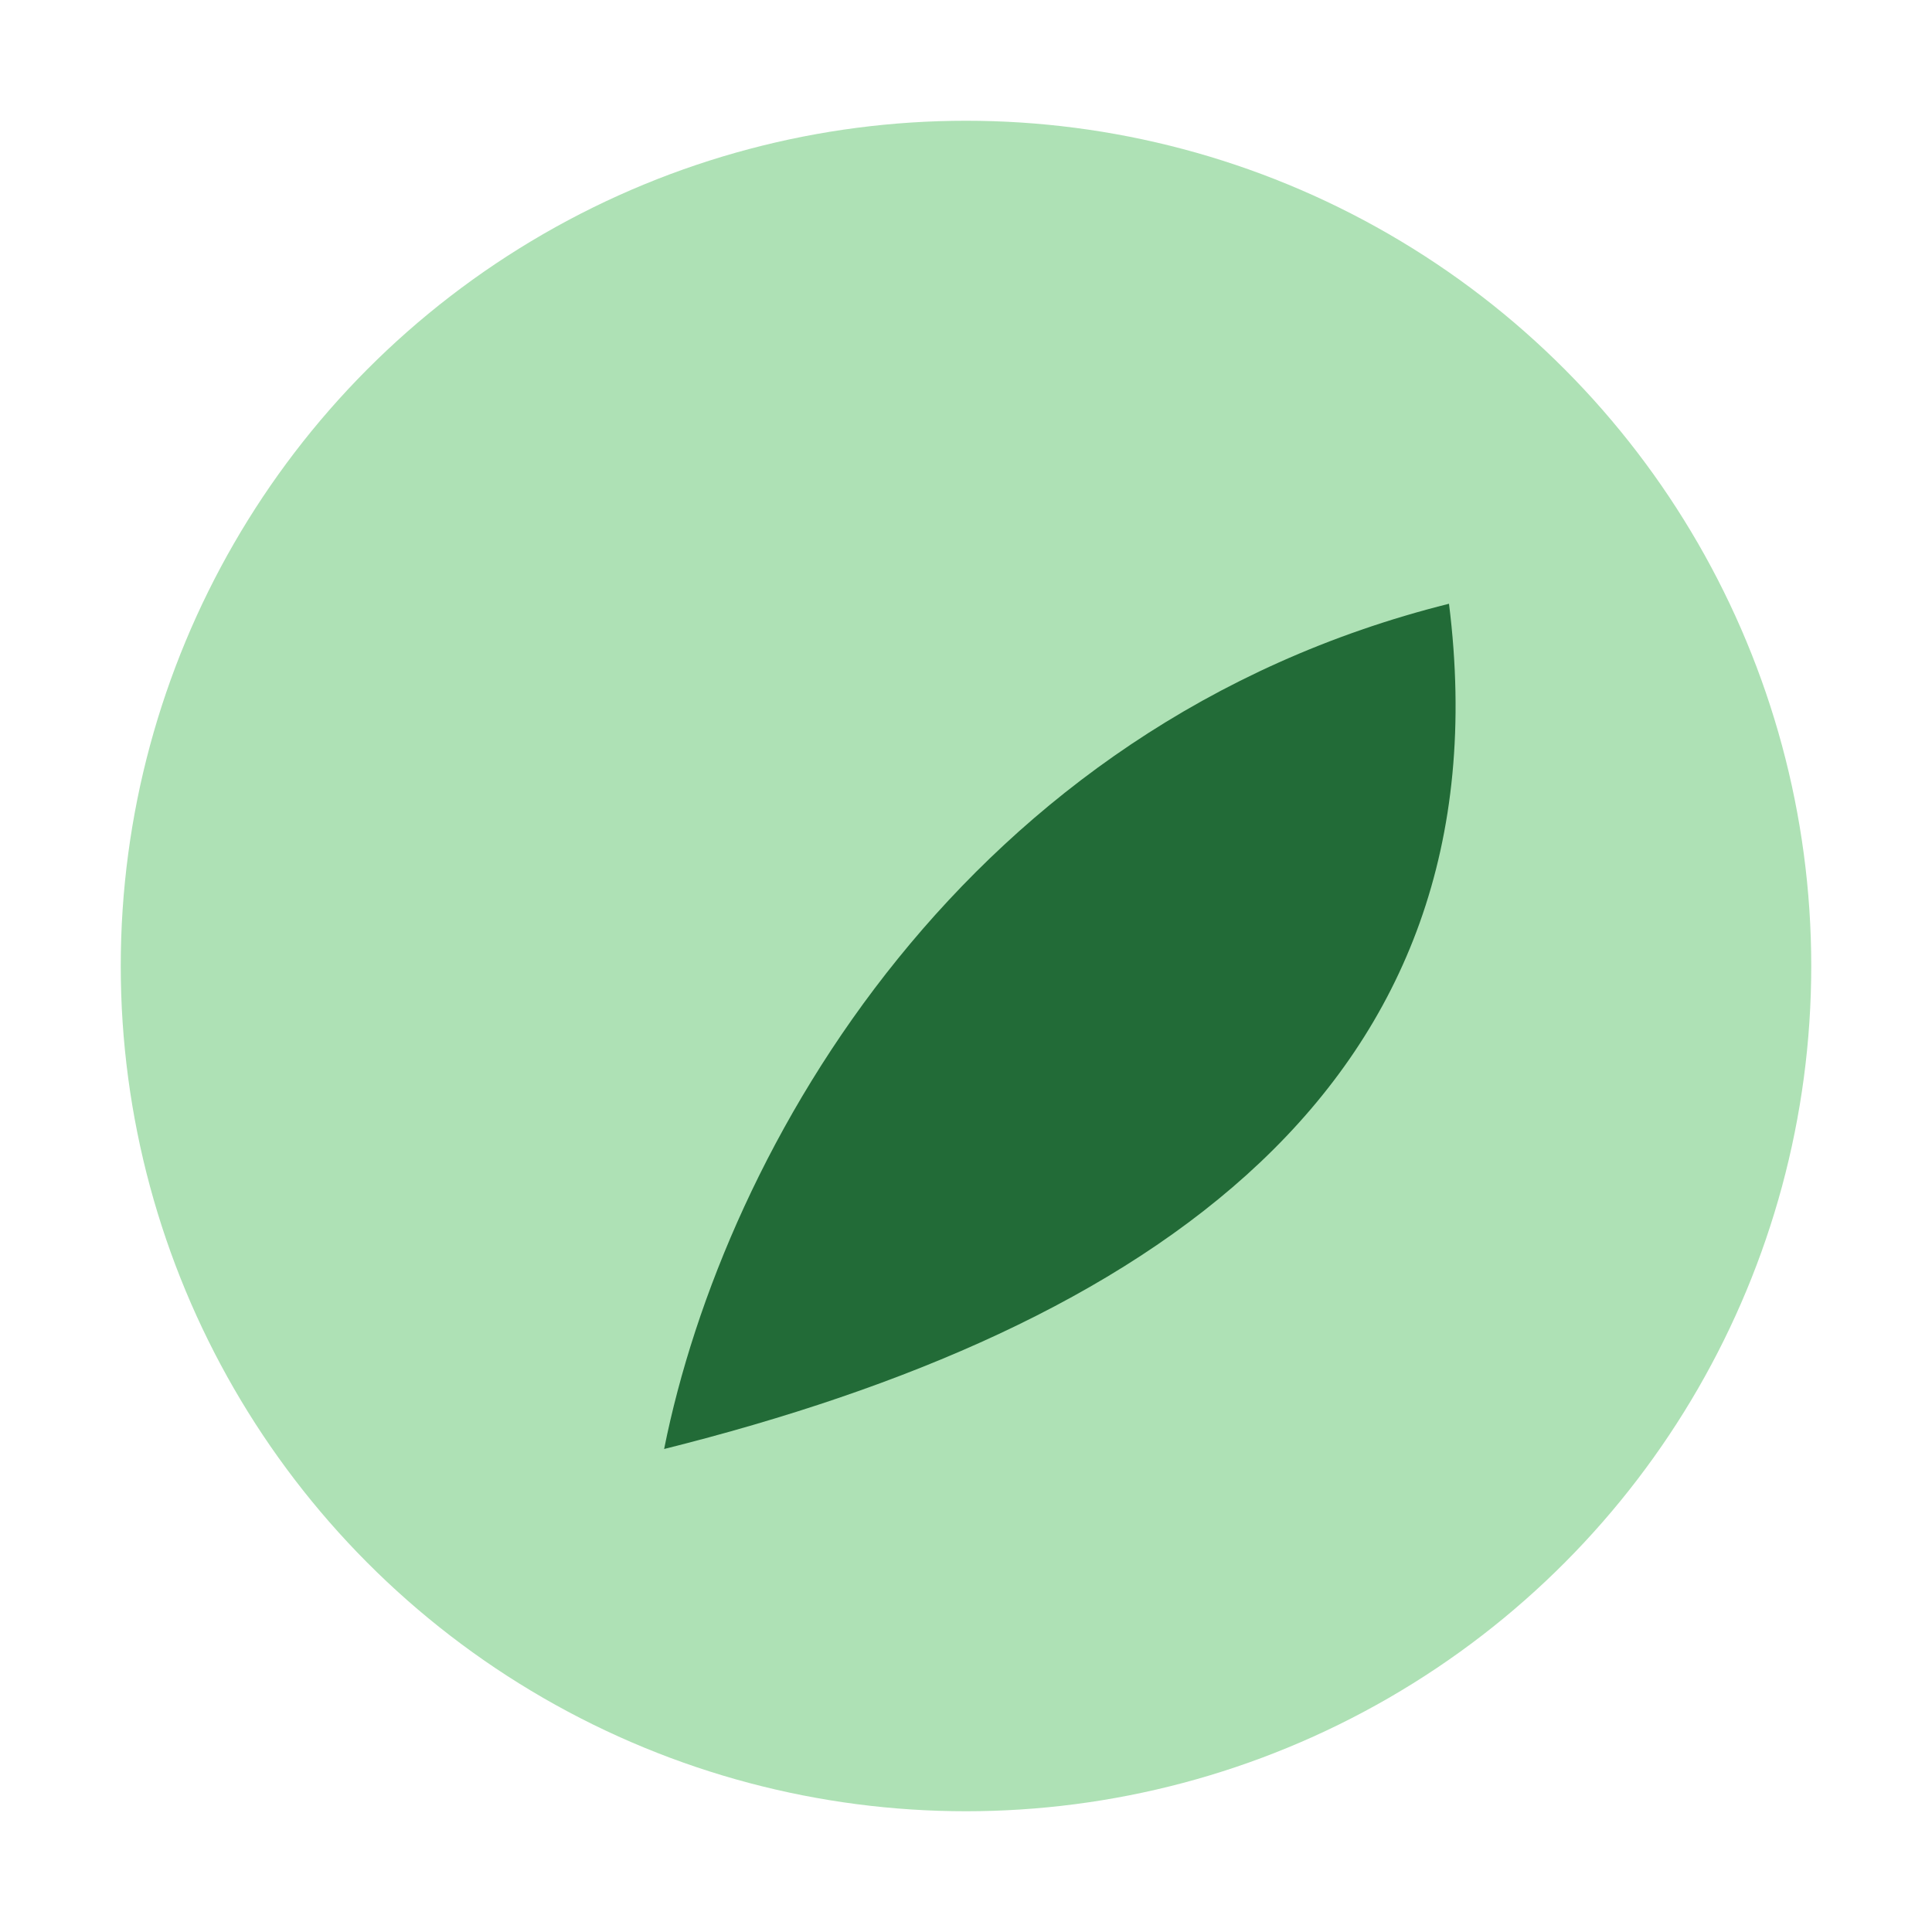 <?xml version="1.0" encoding="UTF-8"?>
<svg xmlns="http://www.w3.org/2000/svg" width="32" height="32" viewBox="0 0 32 32"><circle cx="16" cy="16" r="14" fill="#AEE1B5"/><path fill="#226B37" d="M24 10c-8 2-12 9-13 14 8-2 14-6 13-14z"/></svg>